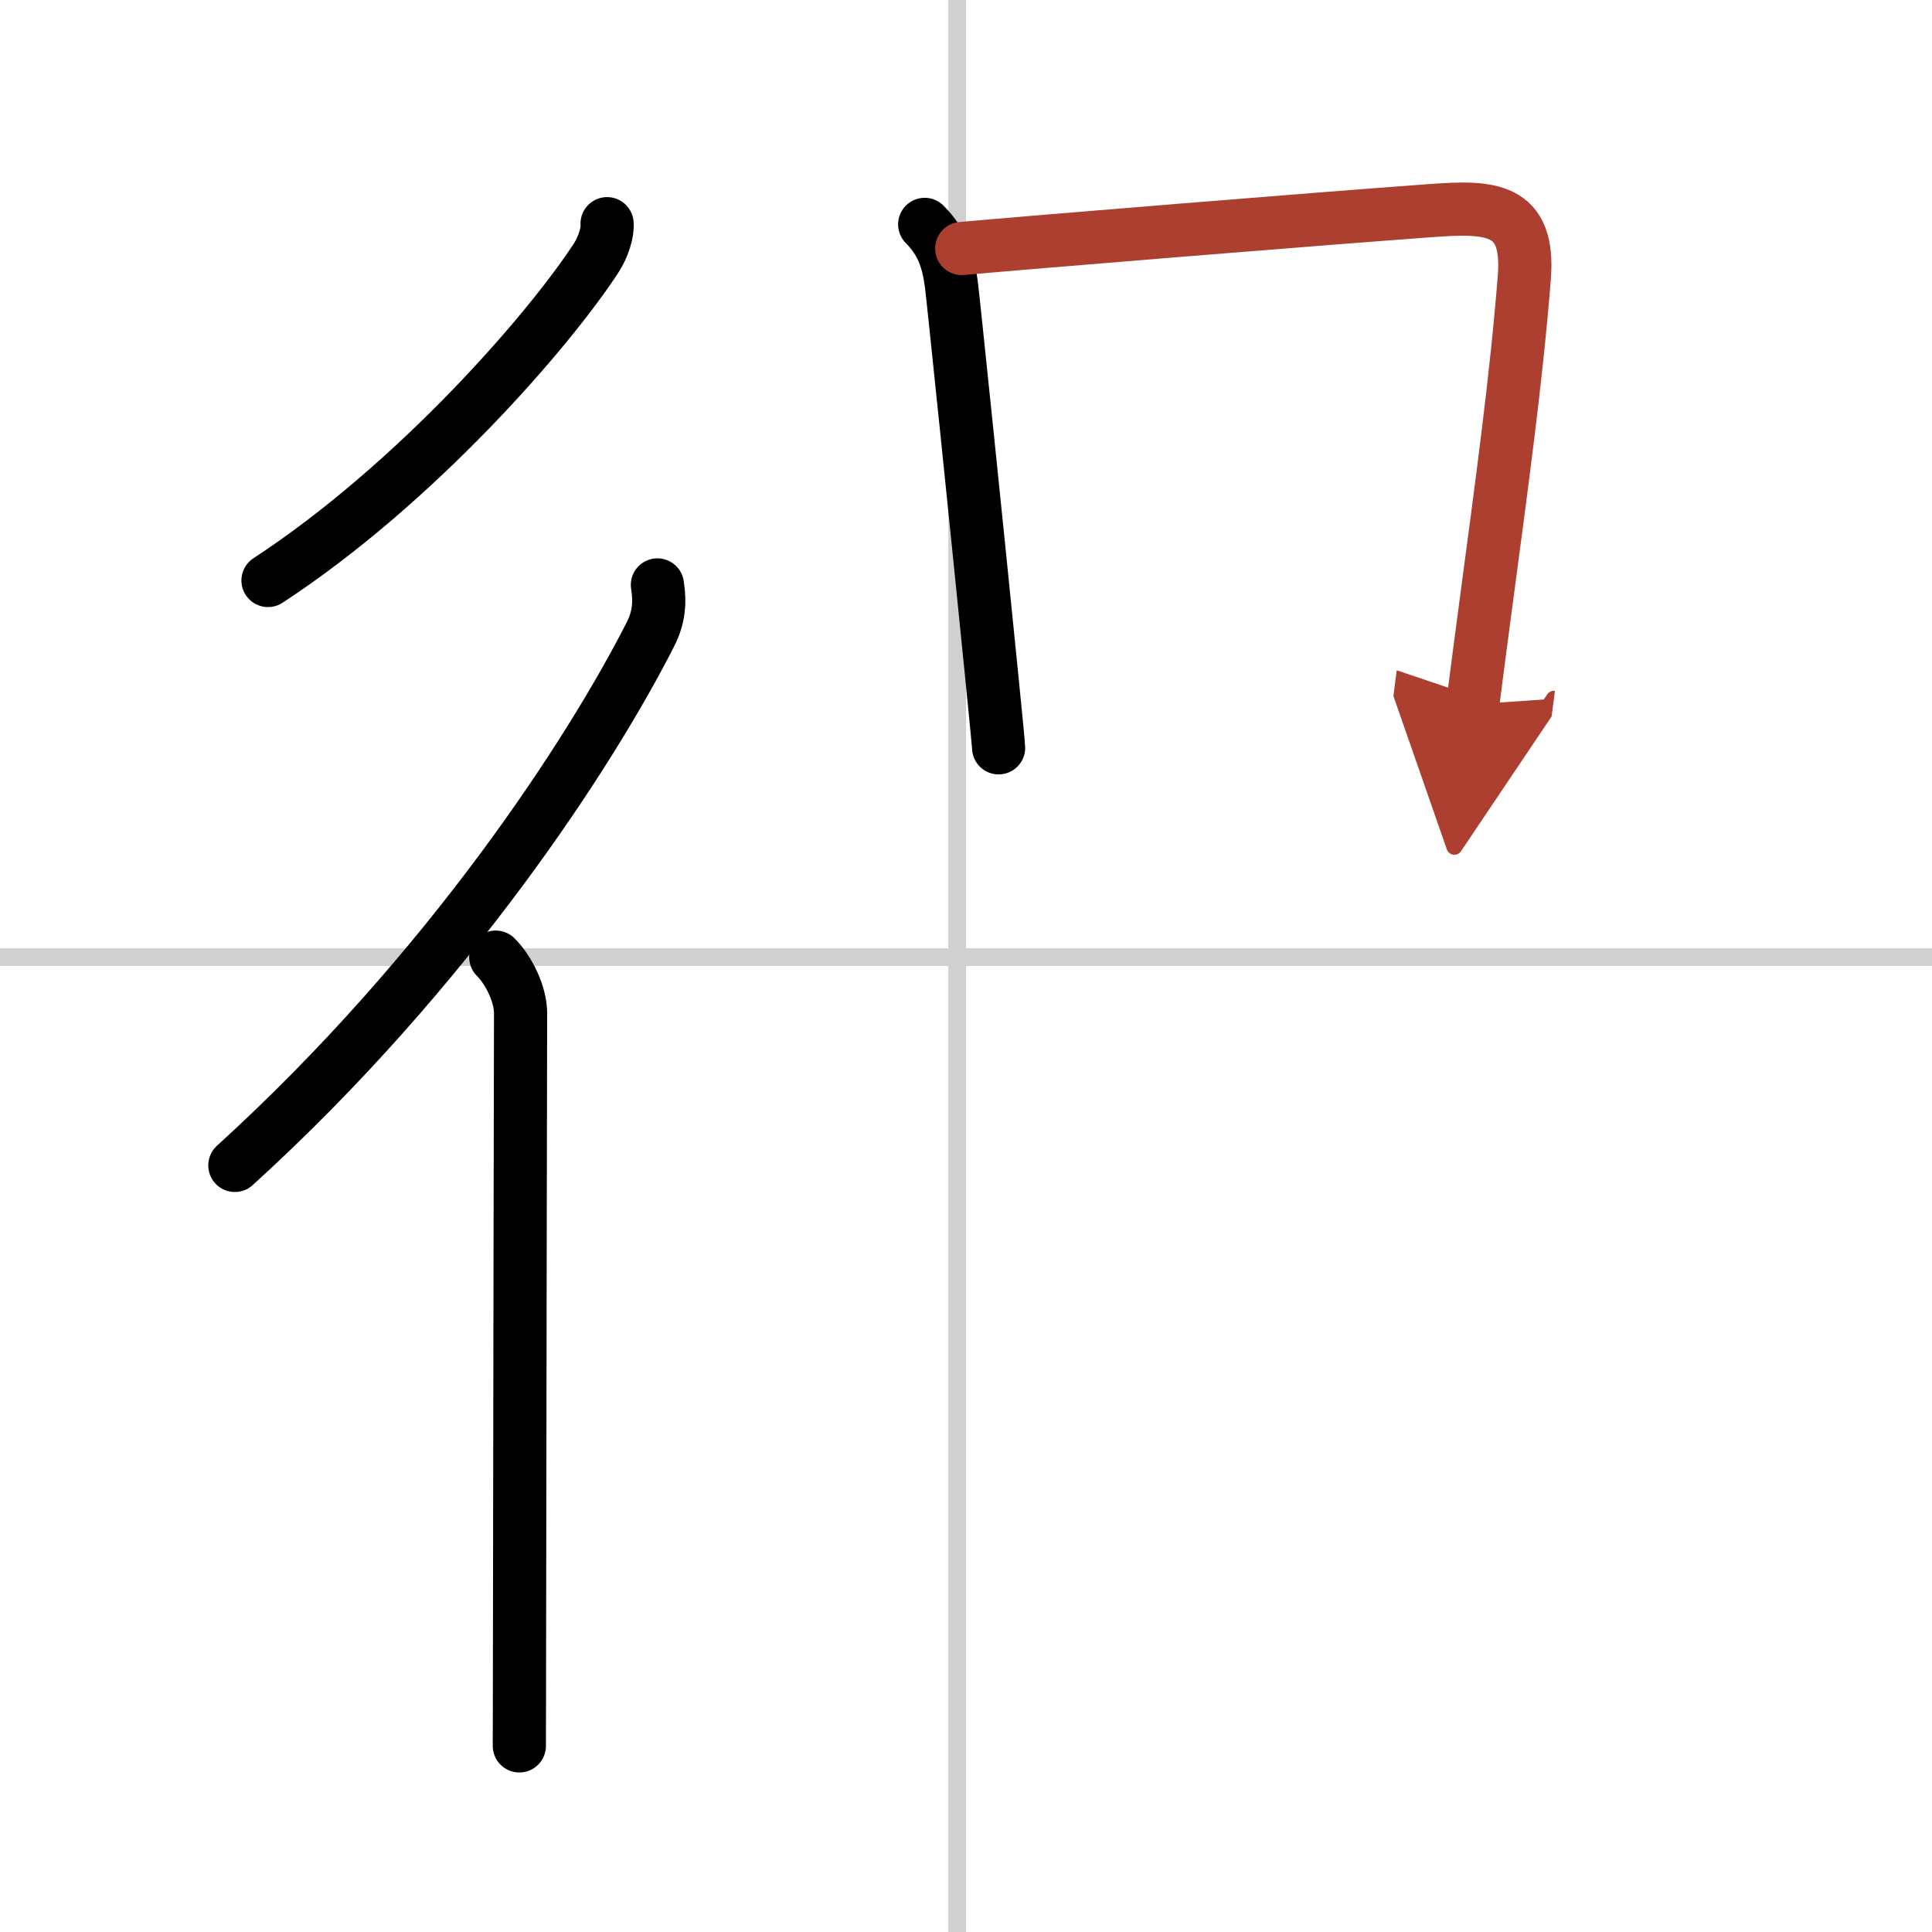 <svg width="400" height="400" viewBox="0 0 109 109" xmlns="http://www.w3.org/2000/svg"><defs><marker id="a" markerWidth="4" orient="auto" refX="1" refY="5" viewBox="0 0 10 10"><polyline points="0 0 10 5 0 10 1 5" fill="#ad3f31" stroke="#ad3f31"/></marker></defs><g fill="none" stroke="#000" stroke-linecap="round" stroke-linejoin="round" stroke-width="3"><rect width="100%" height="100%" fill="#fff" stroke="#fff"/><line x1="54" x2="54" y2="109" stroke="#d0d0d0" stroke-width="1"/><line x2="109" y1="54" y2="54" stroke="#d0d0d0" stroke-width="1"/><path d="m34.25 12.62c0.05 0.48-0.22 1.32-0.6 1.91-2.67 4.11-10.17 12.75-18.53 18.22"/><path d="m37.09 33c0.16 1 0.08 1.85-0.39 2.78-3.32 6.54-11.29 18.91-23.45 29.97"/><path d="m27.97 54c0.76 0.76 1.4 2.12 1.4 3.16 0 0.42-0.05 24.38-0.06 35.84 0 2.65-0.01 4.63-0.01 5.5"/><path d="m52.17 12.66c1.02 1.02 1.33 2.09 1.5 3.35 0.09 0.64 1.51 14.41 2.24 21.72 0.26 2.57 0.43 4.35 0.43 4.46"/><path d="m54.26 14.02c3.87-0.35 20.03-1.67 26.49-2.14 3.32-0.24 5.56-0.19 5.25 3.76-0.45 5.73-1.27 11.67-2.21 18.74-0.23 1.72-0.46 3.5-0.7 5.36" marker-end="url(#a)" stroke="#ad3f31"/></g></svg>
